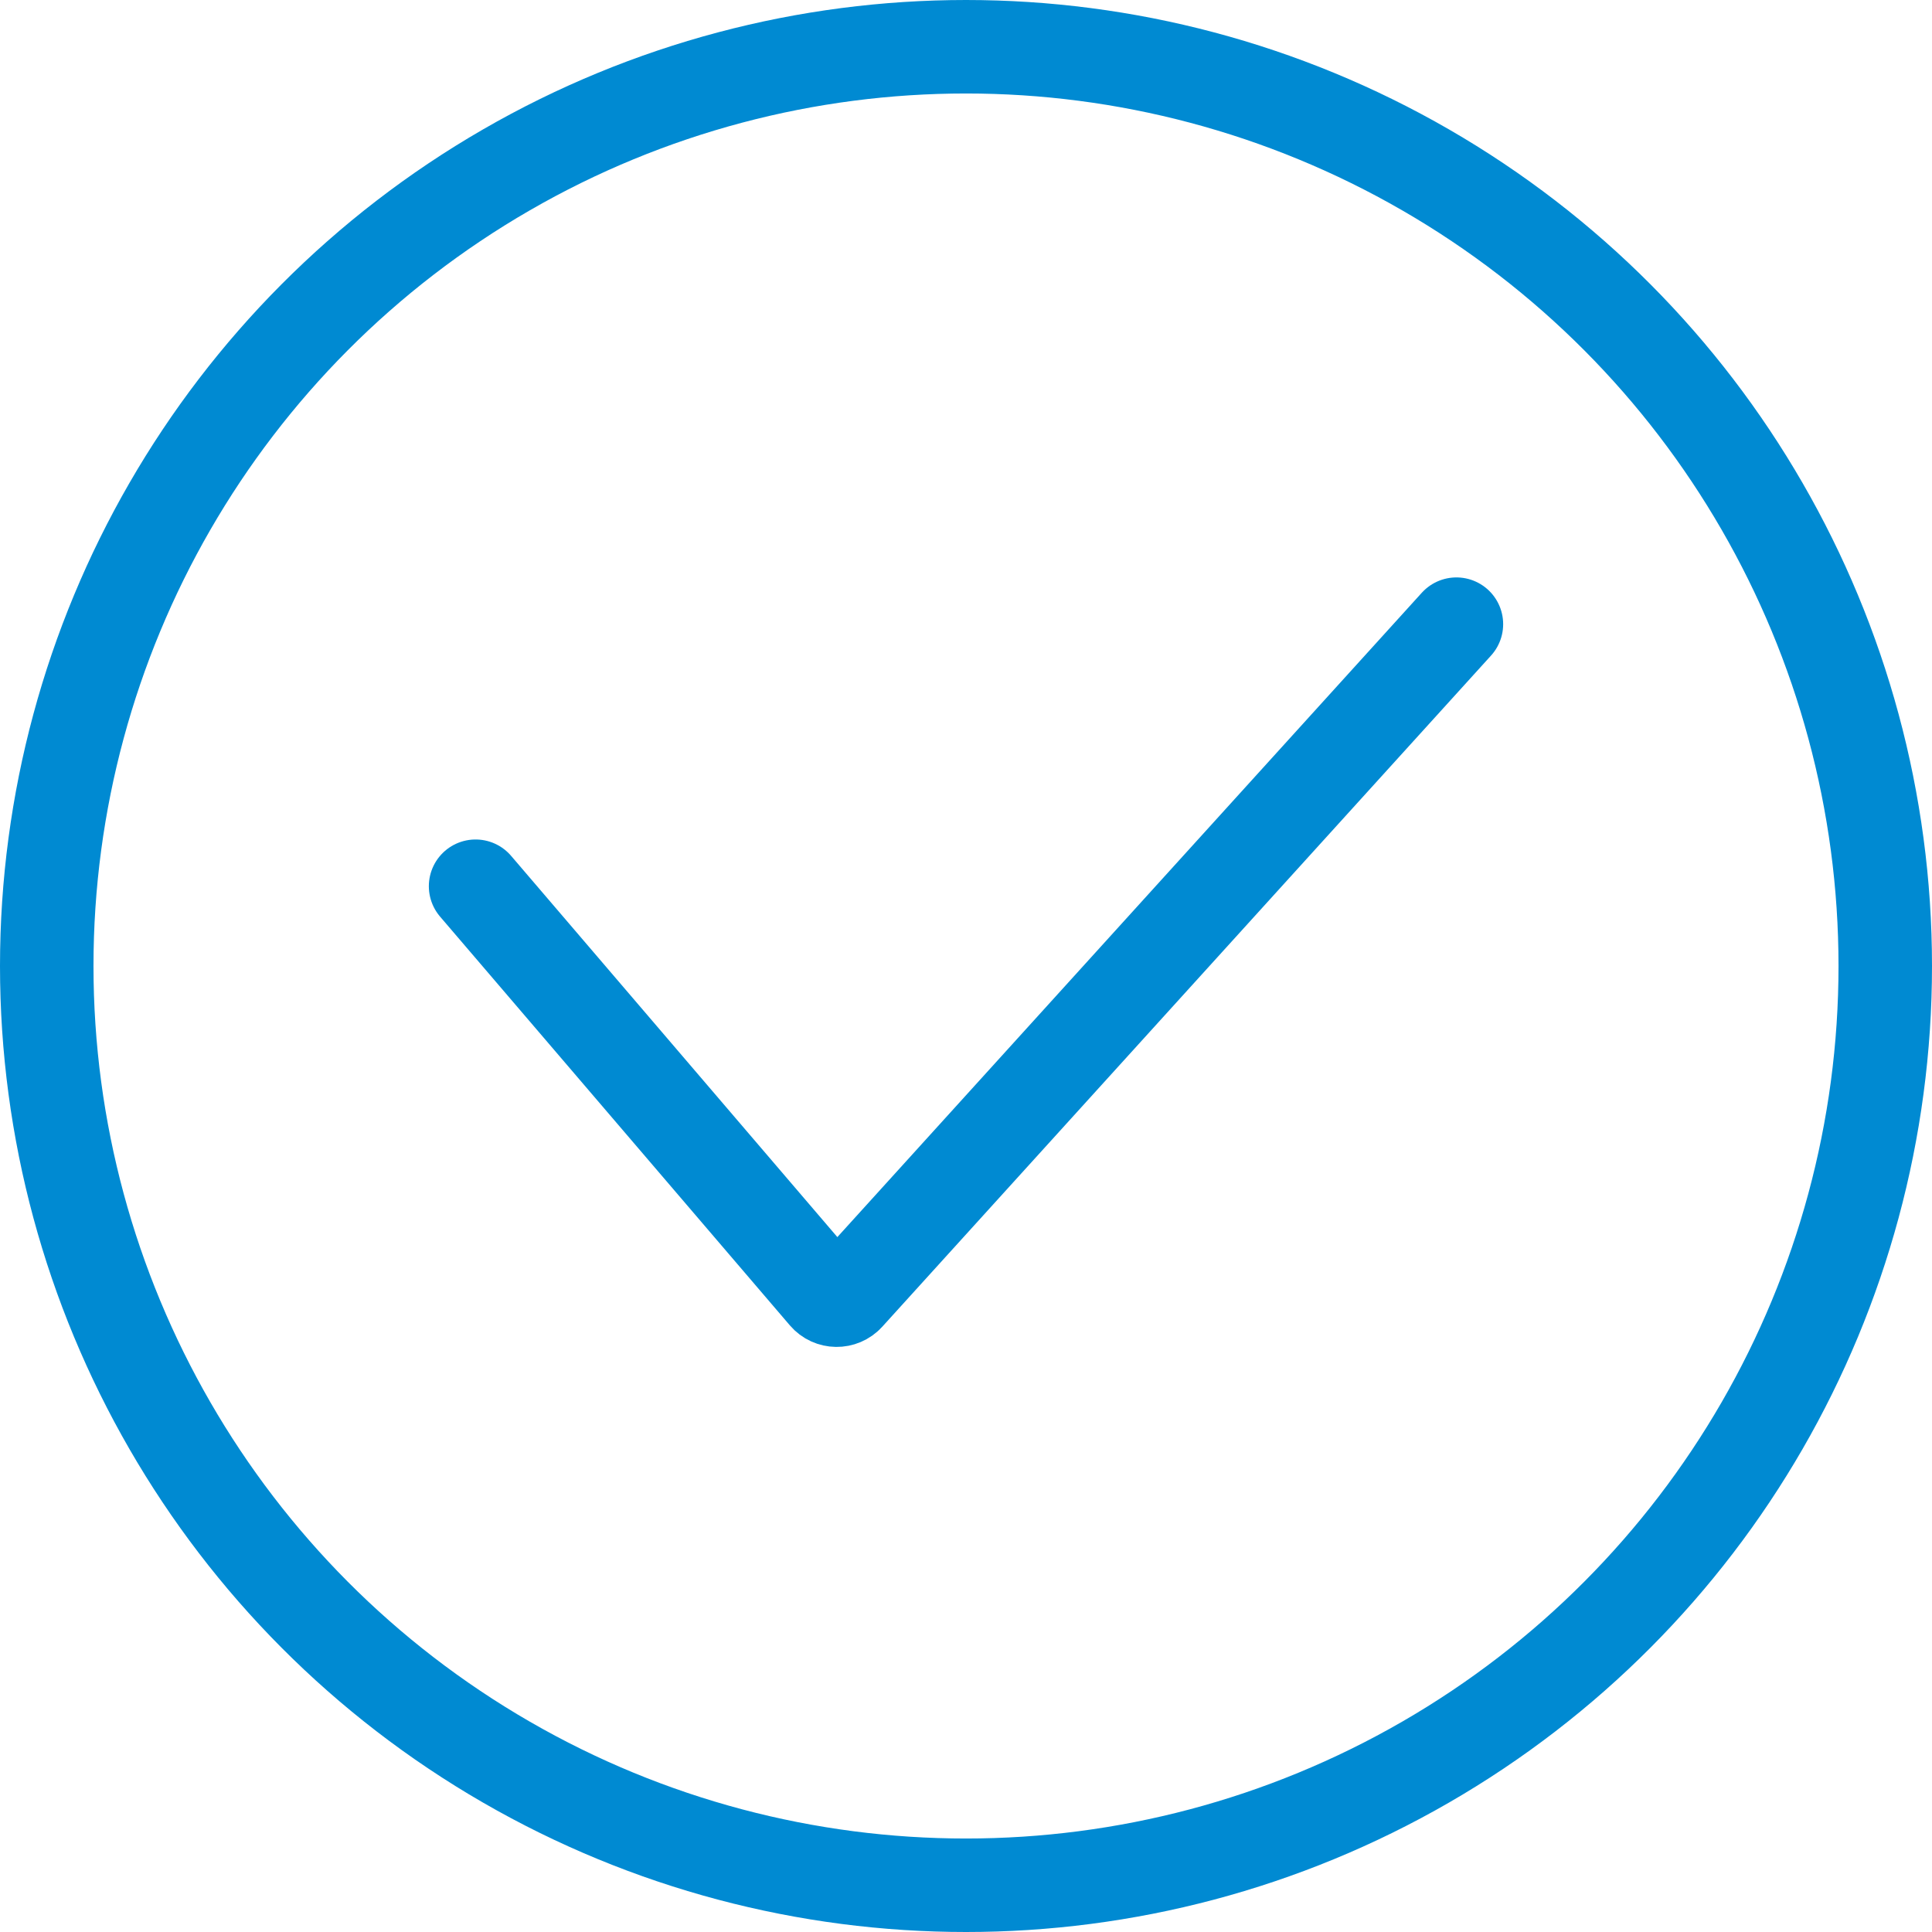 <?xml version="1.0" encoding="UTF-8"?> <svg xmlns="http://www.w3.org/2000/svg" width="31" height="31" viewBox="0 0 31 31" fill="none"><circle cx="15.5" cy="15.5" r="14.75" stroke="#008AD2" stroke-width="1.5"></circle><path d="M7.631 14.22L13.244 20.779C13.337 20.888 13.505 20.89 13.601 20.784L23.369 10.015" stroke="#008AD2" stroke-width="1.5" stroke-linecap="round"></path></svg> 